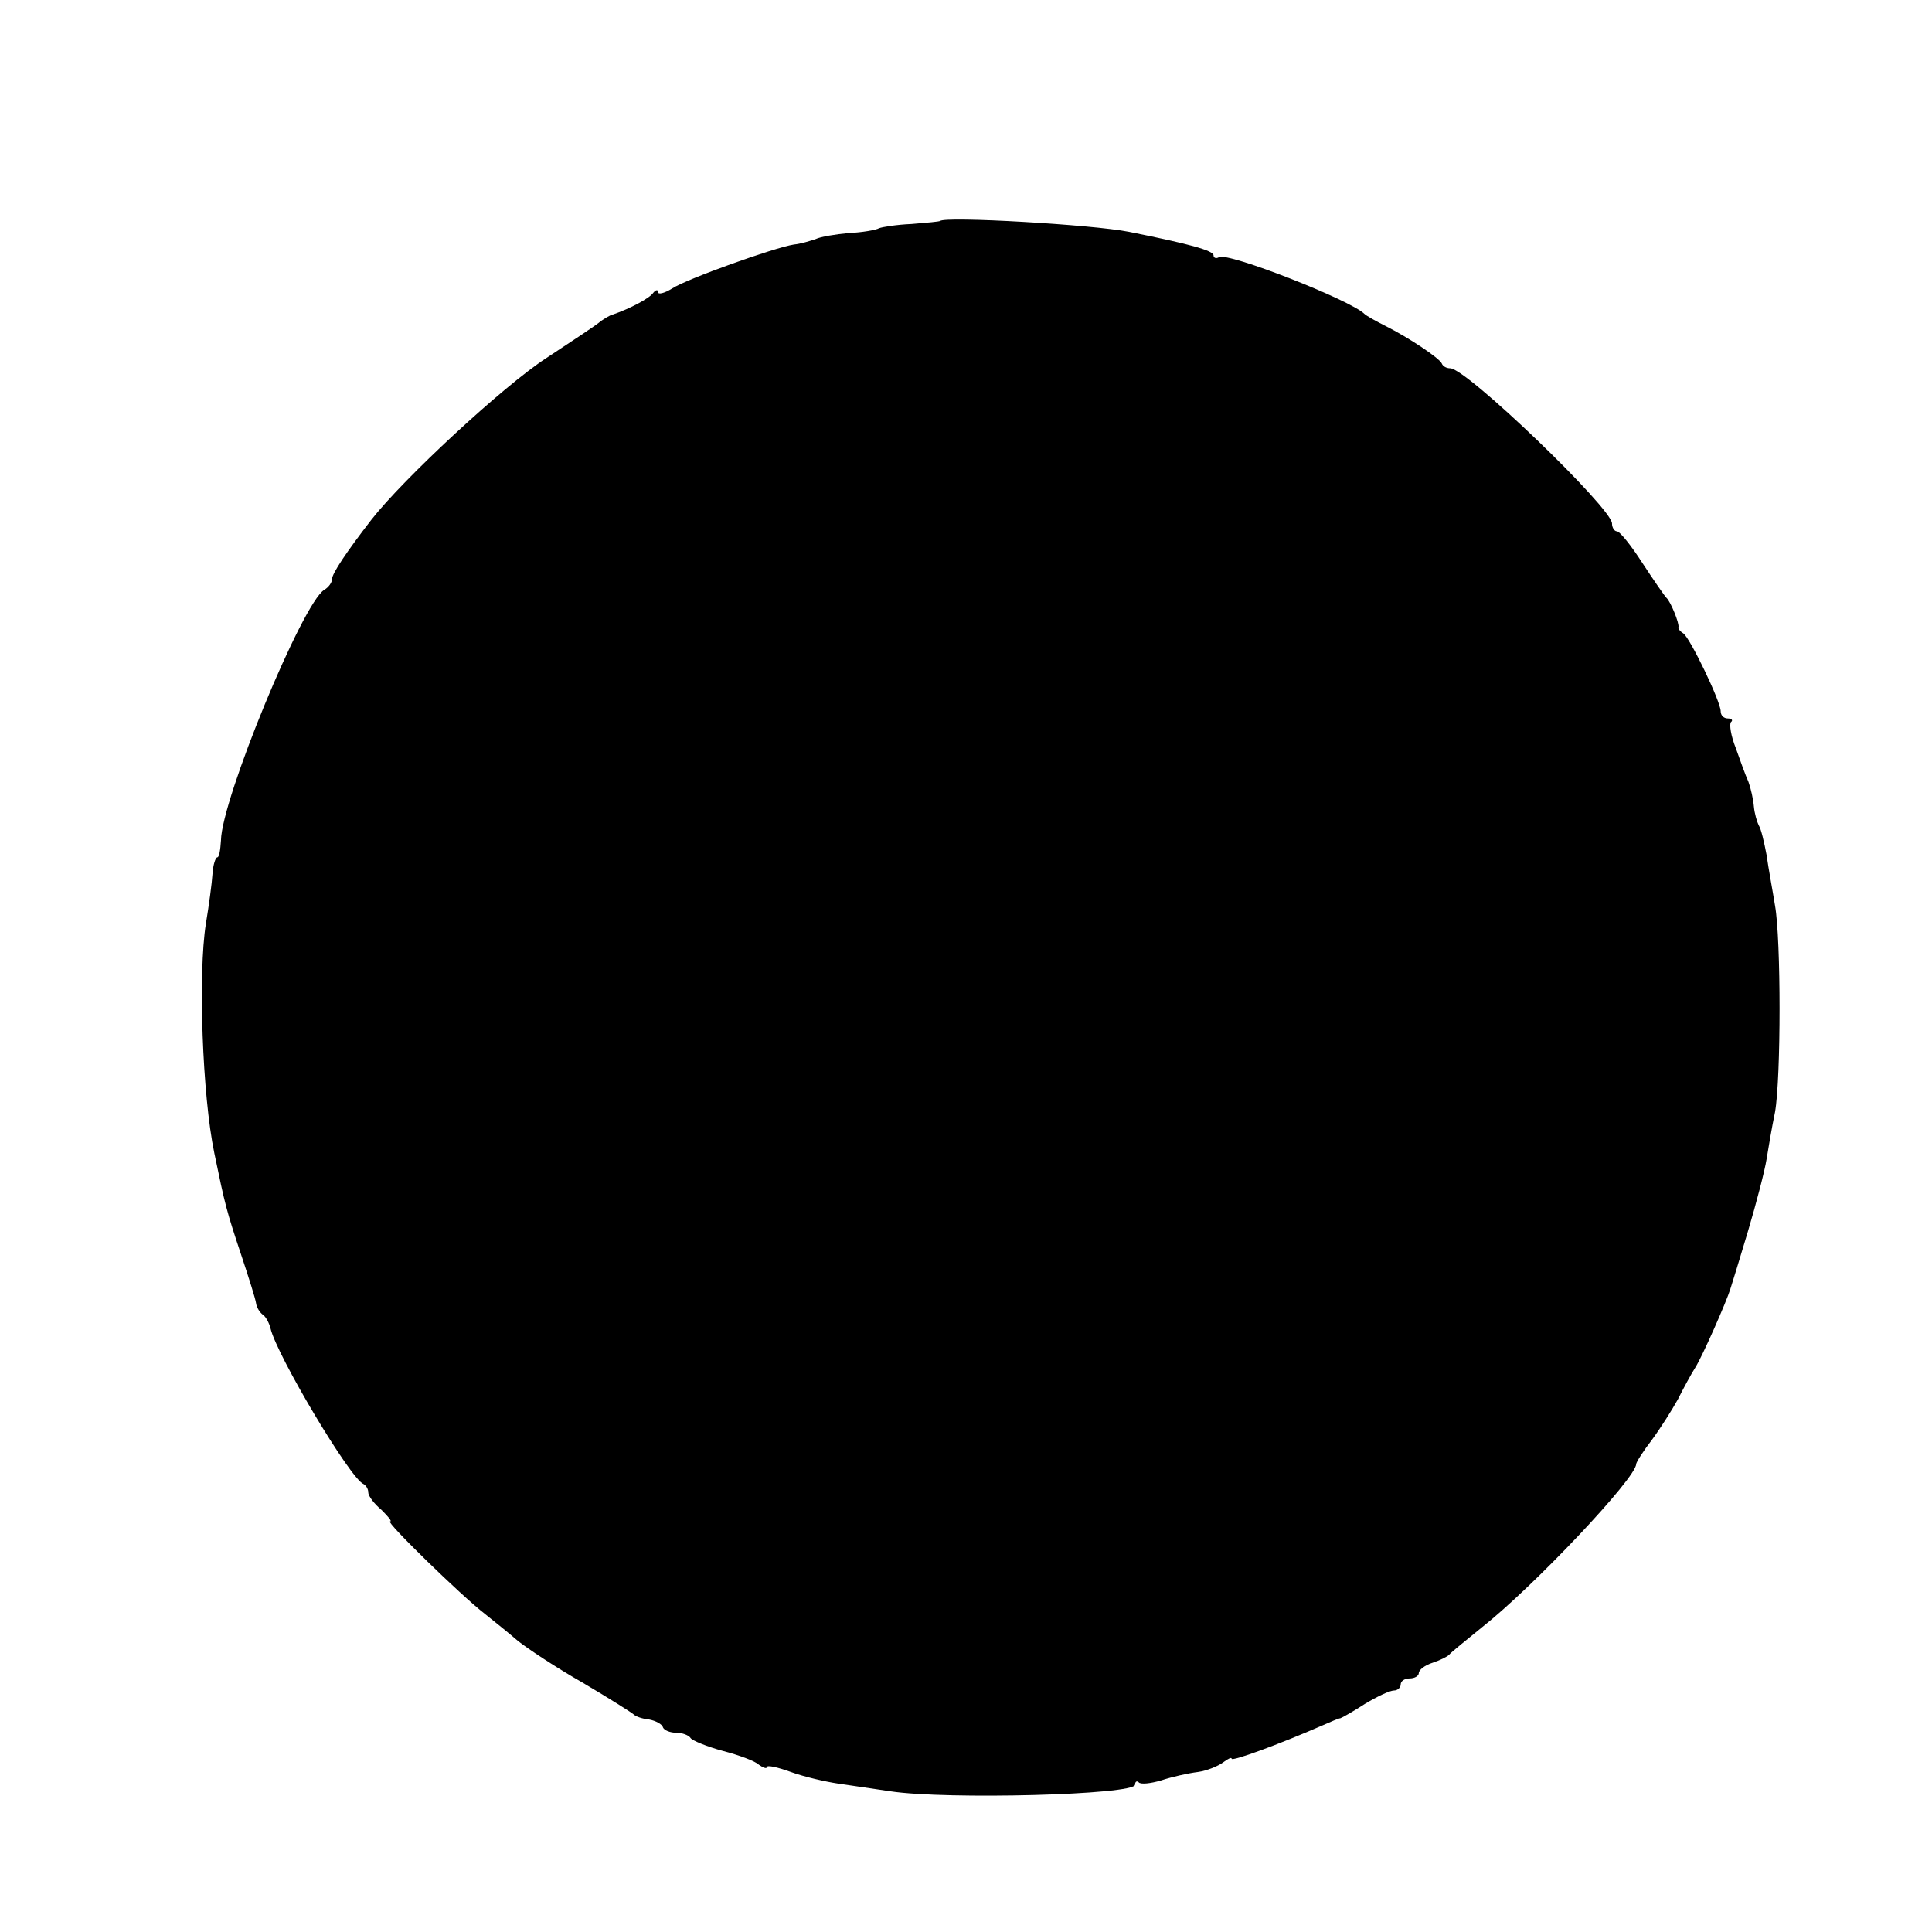 <?xml version="1.0" standalone="no"?>
<!DOCTYPE svg PUBLIC "-//W3C//DTD SVG 20010904//EN"
 "http://www.w3.org/TR/2001/REC-SVG-20010904/DTD/svg10.dtd">
<svg version="1.0" xmlns="http://www.w3.org/2000/svg"
 width="320pt" height="320pt" viewBox="0 0 320 320"
 preserveAspectRatio="xMidYMid meet">
<g transform="translate(0,320) scale(0.1,-0.1)"
fill="#000000" stroke="none">
<path d="M1557 2834 c-1 -1 -22 -3 -47 -5 -25 -1 -49 -5 -54 -7 -5 -3 -28 -7
-50 -8 -22 -2 -47 -6 -55 -10 -9 -3 -25 -8 -36 -9 -32 -5 -178 -57 -202 -73
-13 -8 -23 -10 -23 -6 0 5 -4 4 -8 -1 -6 -9 -38 -26 -67 -36 -5 -1 -14 -7 -20
-11 -5 -5 -46 -32 -90 -61 -71 -46 -237 -200 -290 -268 -41 -53 -65 -89 -65
-98 0 -6 -6 -14 -13 -18 -36 -22 -170 -347 -171 -415 -1 -16 -3 -28 -6 -28 -3
0 -7 -12 -8 -27 -1 -16 -6 -53 -11 -83 -13 -82 -6 -284 14 -380 18 -87 20 -95
45 -170 12 -36 23 -71 24 -78 1 -8 7 -17 12 -20 5 -4 10 -14 12 -22 10 -44
132 -249 154 -258 4 -2 8 -8 8 -14 0 -6 10 -19 22 -29 11 -11 18 -19 14 -19
-8 0 118 -123 157 -153 15 -12 40 -32 55 -45 15 -12 63 -44 107 -69 44 -26 82
-50 85 -53 3 -3 14 -7 25 -8 11 -2 22 -8 23 -13 2 -5 12 -9 22 -9 10 0 21 -4
24 -9 3 -4 27 -14 53 -21 27 -7 54 -17 60 -23 7 -5 13 -7 13 -4 0 4 18 0 40
-8 22 -8 57 -16 77 -19 21 -3 61 -9 88 -13 93 -14 405 -6 405 11 0 5 3 7 6 4
3 -4 20 -2 37 3 18 6 45 12 61 14 15 2 34 10 42 16 8 6 14 9 14 6 0 -5 79 24
150 55 14 6 27 12 30 12 3 1 21 11 41 24 20 12 41 22 48 22 6 0 11 5 11 10 0
6 7 10 15 10 8 0 15 4 15 9 0 5 10 13 23 17 12 4 24 10 27 13 3 4 28 24 55 46
86 68 255 247 255 270 0 3 12 22 26 40 14 19 33 49 43 67 9 18 22 42 29 53 12
19 52 110 58 130 2 6 15 48 29 95 14 47 28 101 31 120 3 19 9 54 14 78 10 57
10 286 0 342 -4 25 -11 62 -14 84 -4 21 -9 43 -13 49 -3 6 -7 20 -8 31 -1 12
-5 30 -9 41 -5 11 -14 36 -21 56 -8 20 -11 39 -8 43 4 3 1 6 -5 6 -7 0 -12 5
-12 12 0 16 -51 122 -62 129 -5 3 -9 8 -8 10 2 6 -13 43 -20 49 -3 3 -21 29
-40 58 -18 28 -37 52 -42 52 -4 0 -8 6 -8 13 0 25 -241 257 -268 257 -6 0 -12
3 -14 8 -4 9 -55 43 -93 62 -16 8 -32 17 -35 20 -23 23 -227 103 -241 94 -5
-3 -9 -1 -9 3 0 8 -40 19 -140 39 -60 12 -304 26 -313 18z"/>
</g>
</svg>

